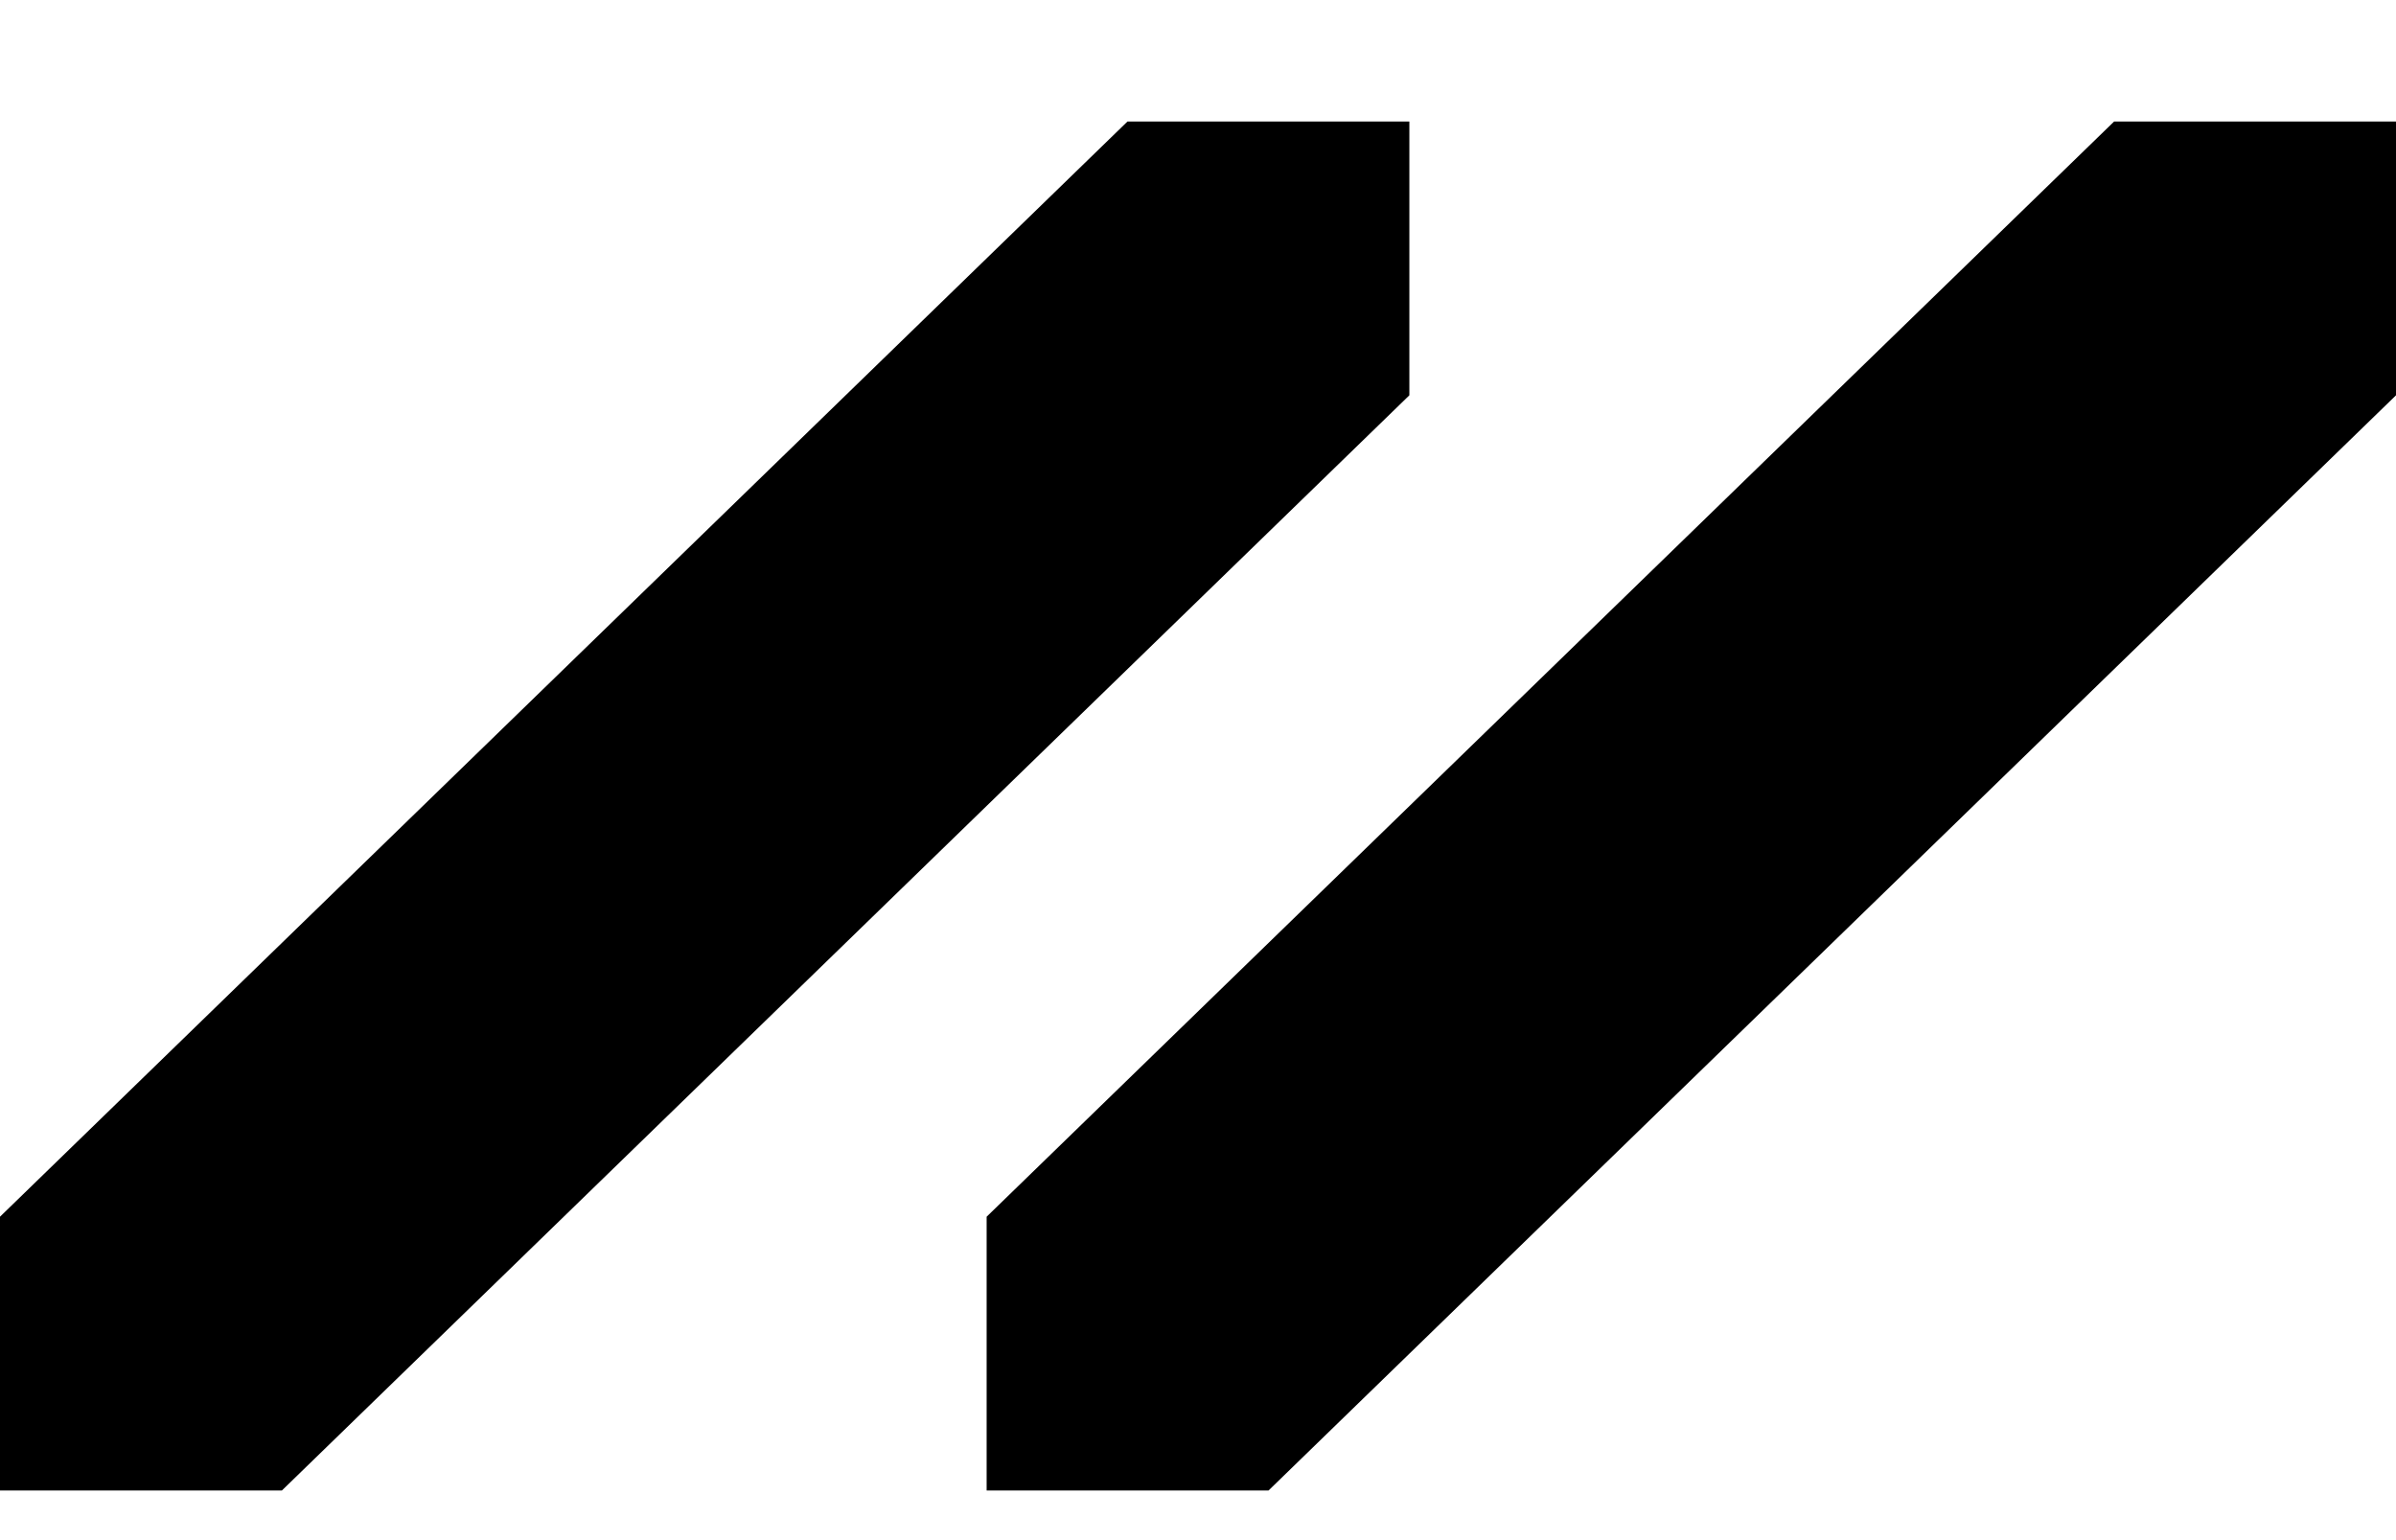 <svg width="14" height="9" viewBox="0 0 14 9" fill="none" xmlns="http://www.w3.org/2000/svg">
<g id="&#231;&#186;&#162;&#231;&#130;&#185;">
<path d="M7.412 8.71H5.765V7.11L12.353 0.71H14V2.31L7.412 8.71Z" fill="#FF0000" style="fill:#FF0000;fill:color(display-p3 1 0 0);fill-opacity:1;"/>
<path d="M1.647 8.71H0V7.11L6.588 0.71H8.235V2.31L1.647 8.71Z" fill="#FF0000" style="fill:#FF0000;fill:color(display-p3 1 0 0);fill-opacity:1;"/>
</g>
</svg>

